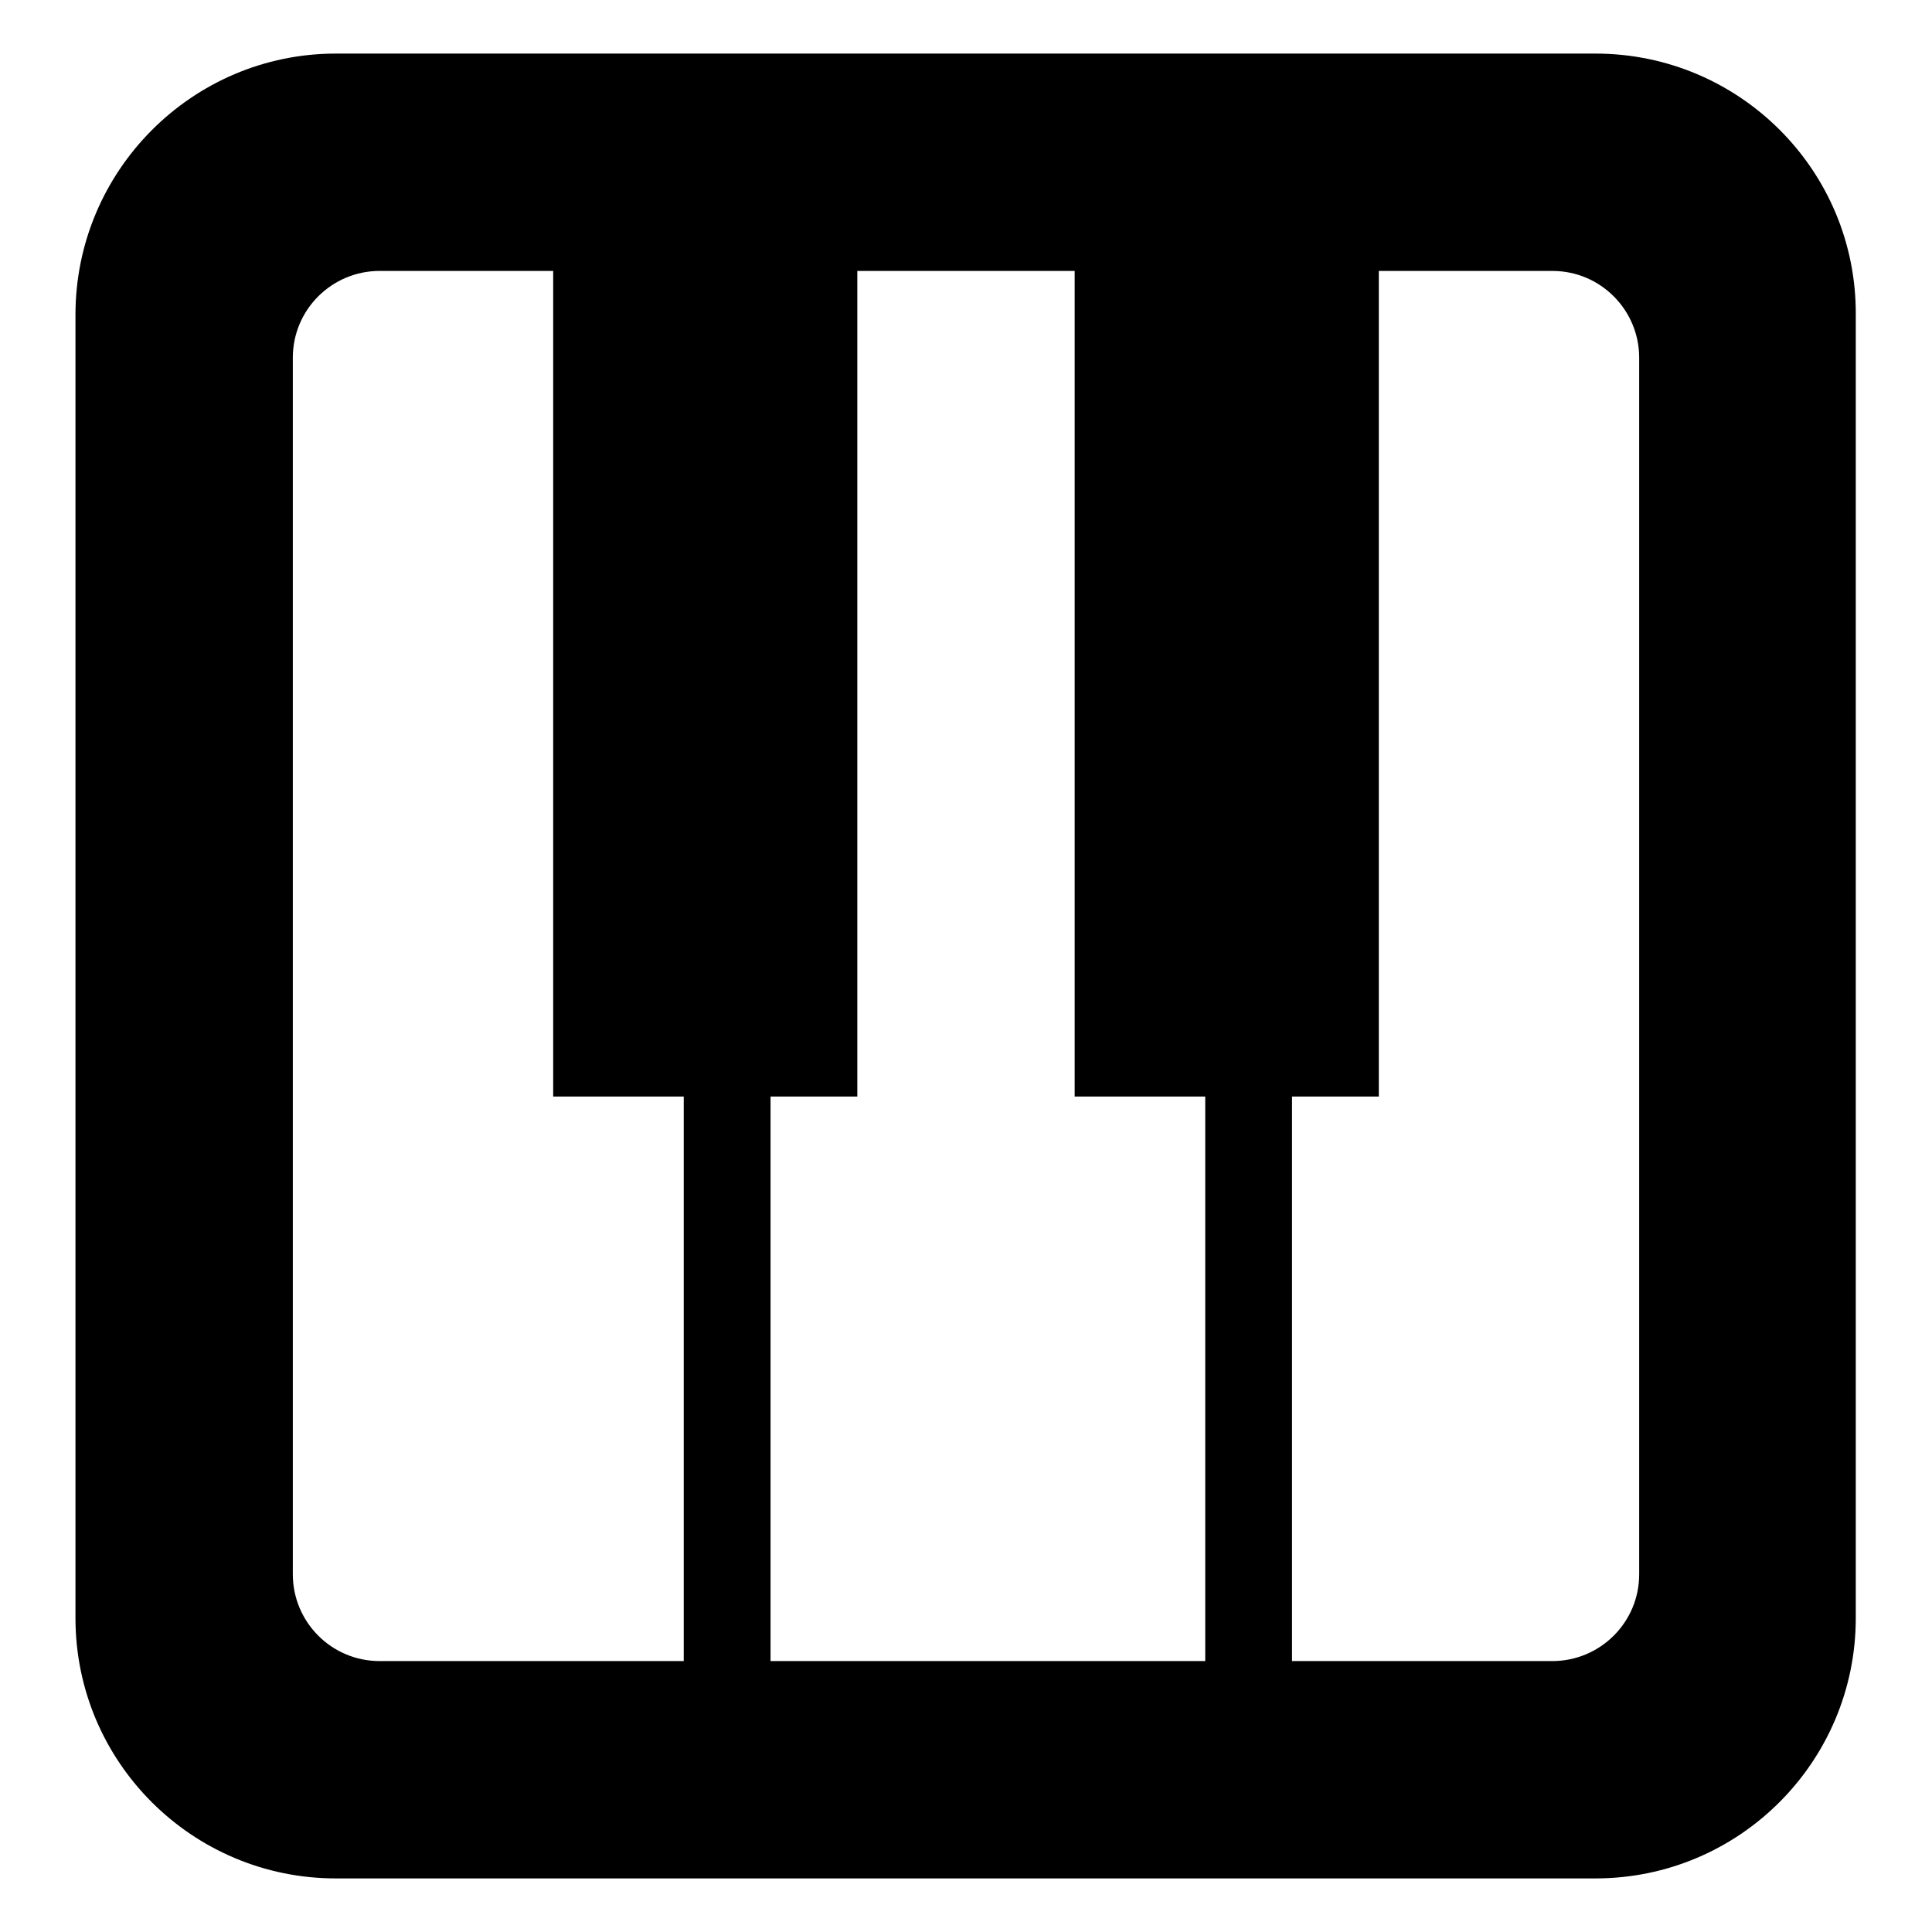 <?xml version="1.0" encoding="utf-8"?>
<!-- Svg Vector Icons : http://www.onlinewebfonts.com/icon -->
<!DOCTYPE svg PUBLIC "-//W3C//DTD SVG 1.1//EN" "http://www.w3.org/Graphics/SVG/1.1/DTD/svg11.dtd">
<svg version="1.1" xmlns="http://www.w3.org/2000/svg" xmlns:xlink="http://www.w3.org/1999/xlink" x="0px" y="0px" viewBox="0 0 256 256" enable-background="new 0 0 256 256" xml:space="preserve">
<g><g><path fill="#000000" d="M211.4,7.1H44.5C25.5,7.1,10,22.6,10,41.7v172.7c0,19.1,15.5,34.5,34.5,34.5h166.9c19.1,0,34.5-15.5,34.5-34.5V41.7C246,22.6,230.5,7.1,211.4,7.1z M90.6,220.1H50.3c-6.4,0-11.5-5.2-11.5-11.5V47.4c0-6.4,5.2-11.5,11.5-11.5h23v109.4h17.3V220.1z M102.1,145.3h11.5V35.9h28.8v109.4h17.3v74.8h-57.6V145.3z M217.2,208.6c0,6.4-5.2,11.5-11.5,11.5h-34.5v-74.8h11.5V35.9h23c6.4,0,11.5,5.2,11.5,11.5V208.6z"/></g></g>
</svg>